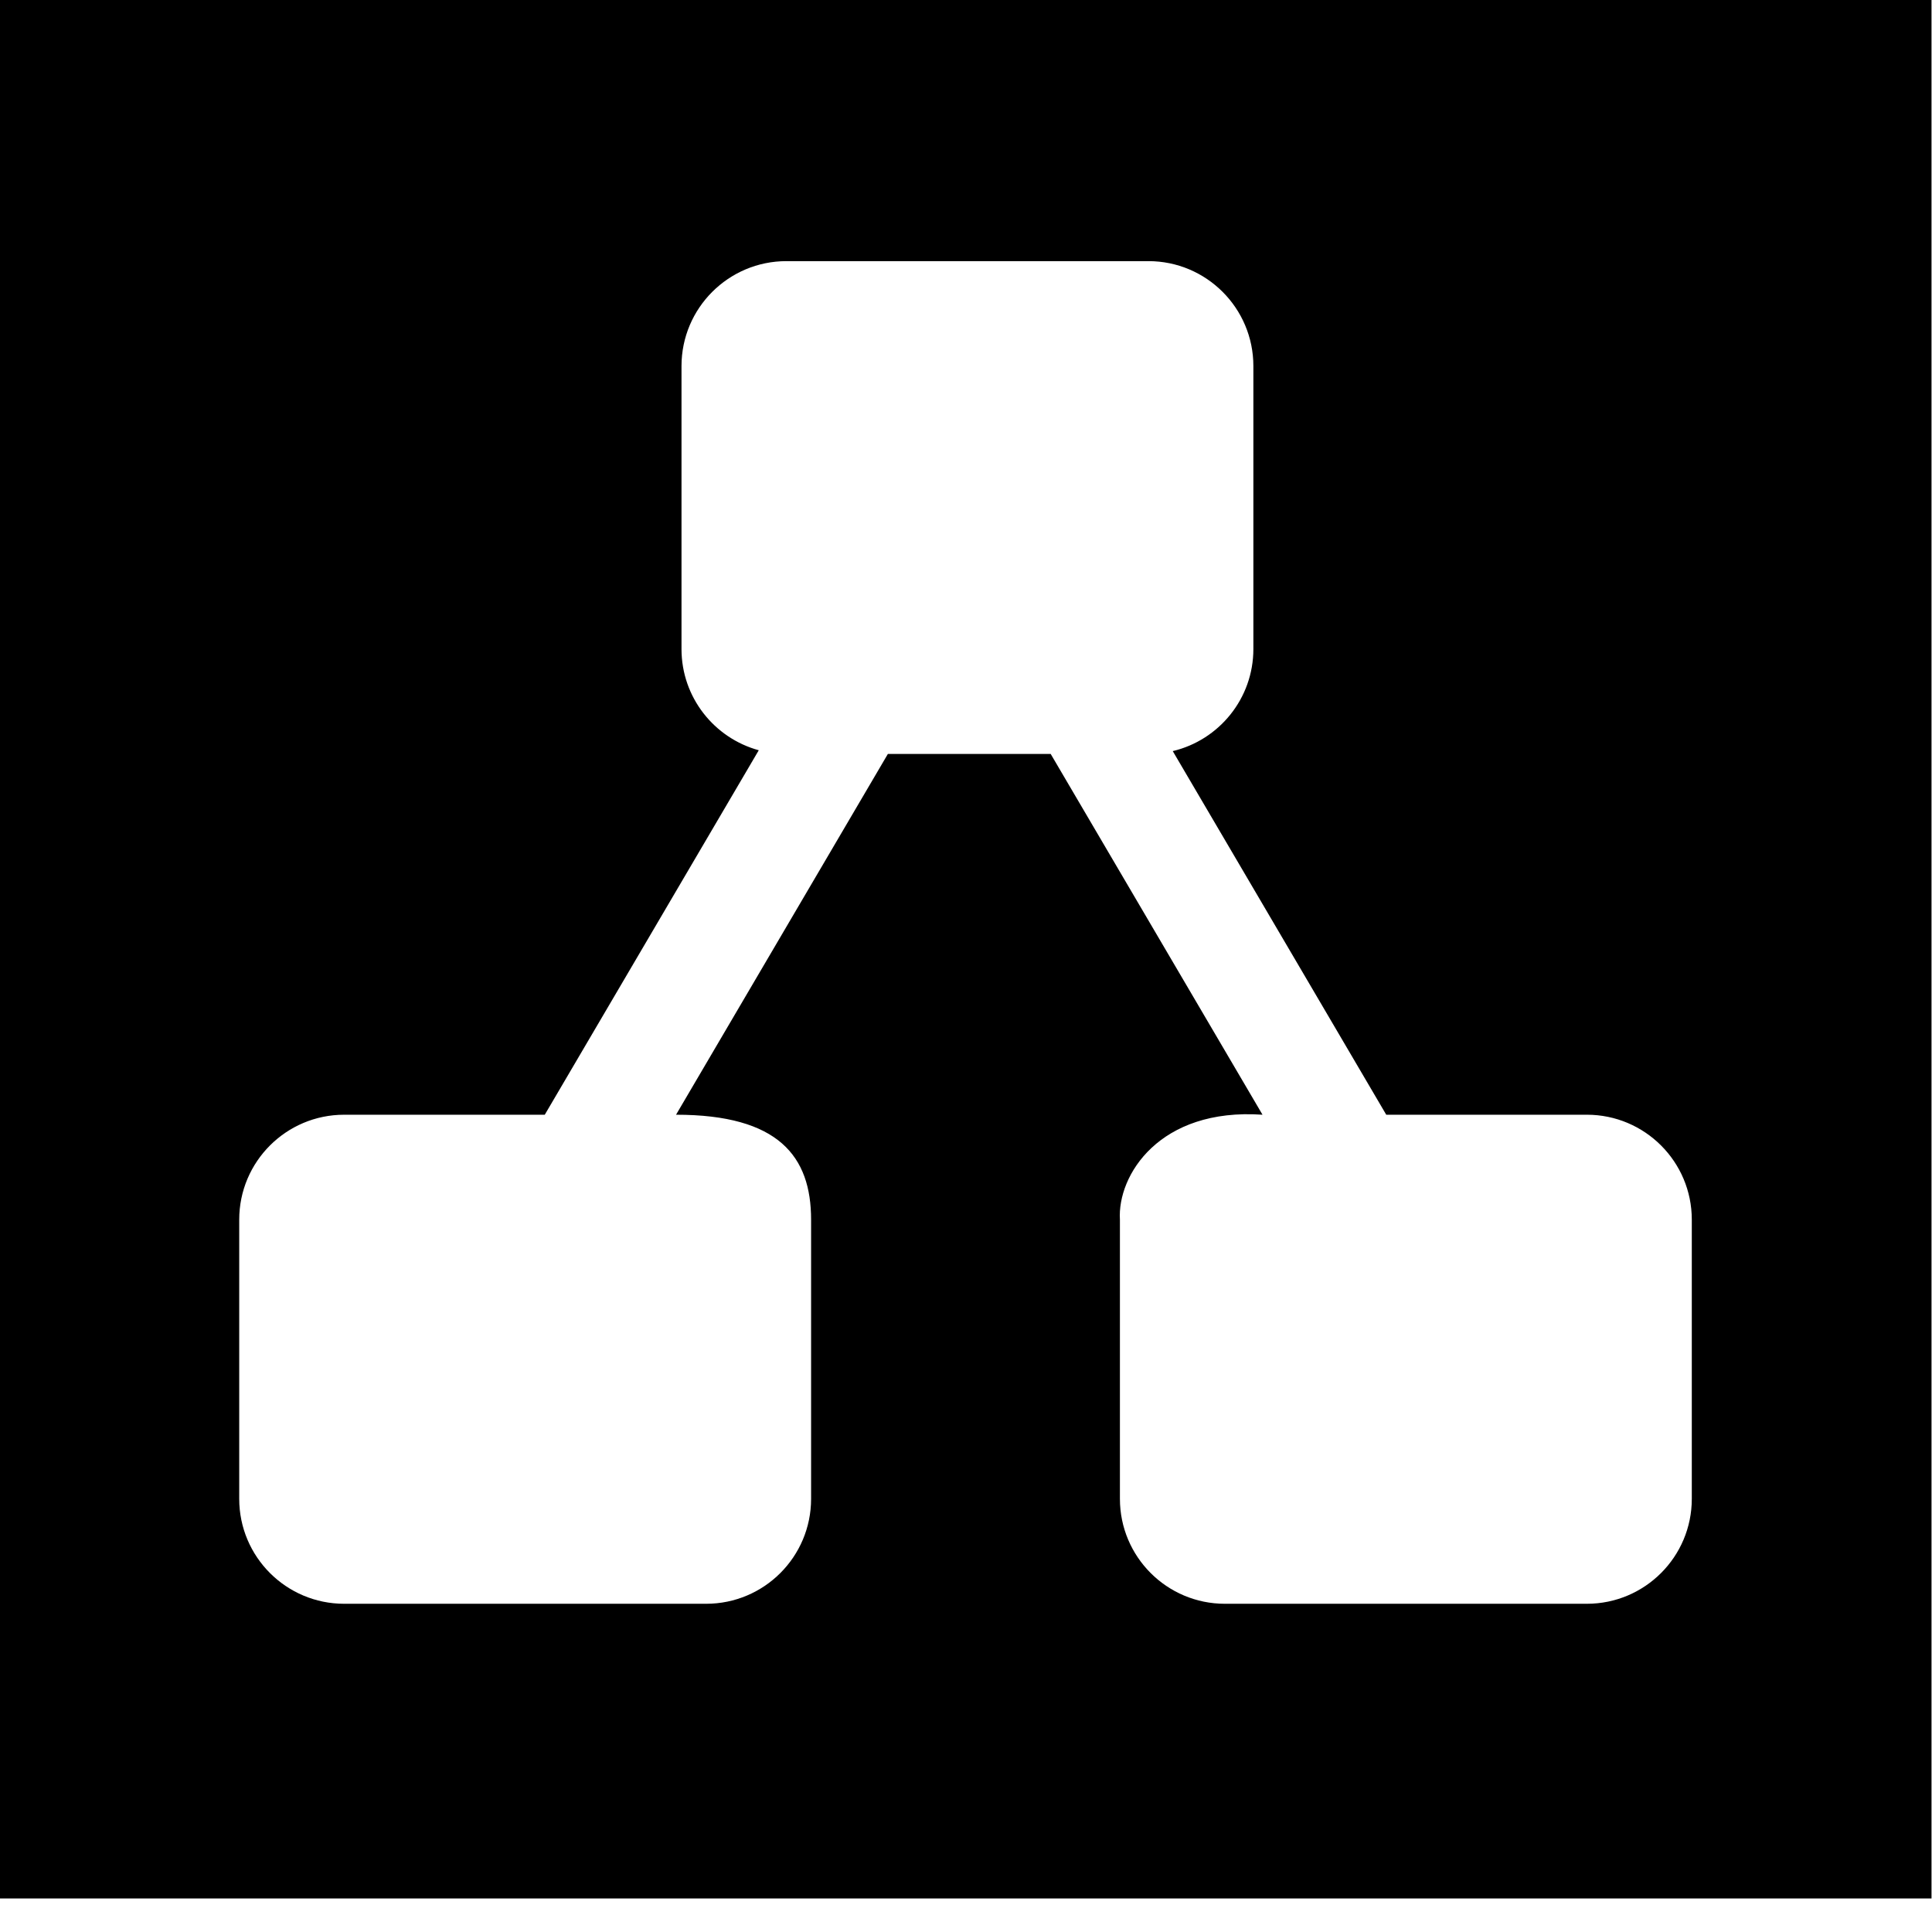 <?xml version="1.0" encoding="utf-8"?>
<!-- Generator: www.svgicons.com -->
<svg xmlns="http://www.w3.org/2000/svg" width="800" height="800" viewBox="0 0 512 512">
<path fill="currentColor" d="M511.87 503.111h-512v-512h512zM296.79 323.227v73.978c0 15.36 12.453 27.813 27.814 27.813h95.925c15.361 0 27.814-12.452 27.814-27.813v-73.978c0-15.361-12.453-27.814-27.814-27.814h-53.161L310.79 199.05c12.251-2.909 21.367-13.913 21.367-27.054V97.018c0-15.361-12.452-27.814-27.813-27.814h-95.926c-15.36 0-27.813 12.453-27.813 27.814v74.978c0 12.82 8.677 23.608 20.476 26.828l-56.71 96.59H91.209c-15.36 0-27.813 12.452-27.813 27.813v73.978c0 15.36 12.452 27.813 27.813 27.813h95.926c15.36 0 27.813-12.452 27.813-27.813v-73.978c0-16.797-8.624-27.814-35.789-27.814l56.133-95.603h43.155l56.132 95.603c-27.361-1.882-38.508 16.088-37.789 27.814"/>
</svg>